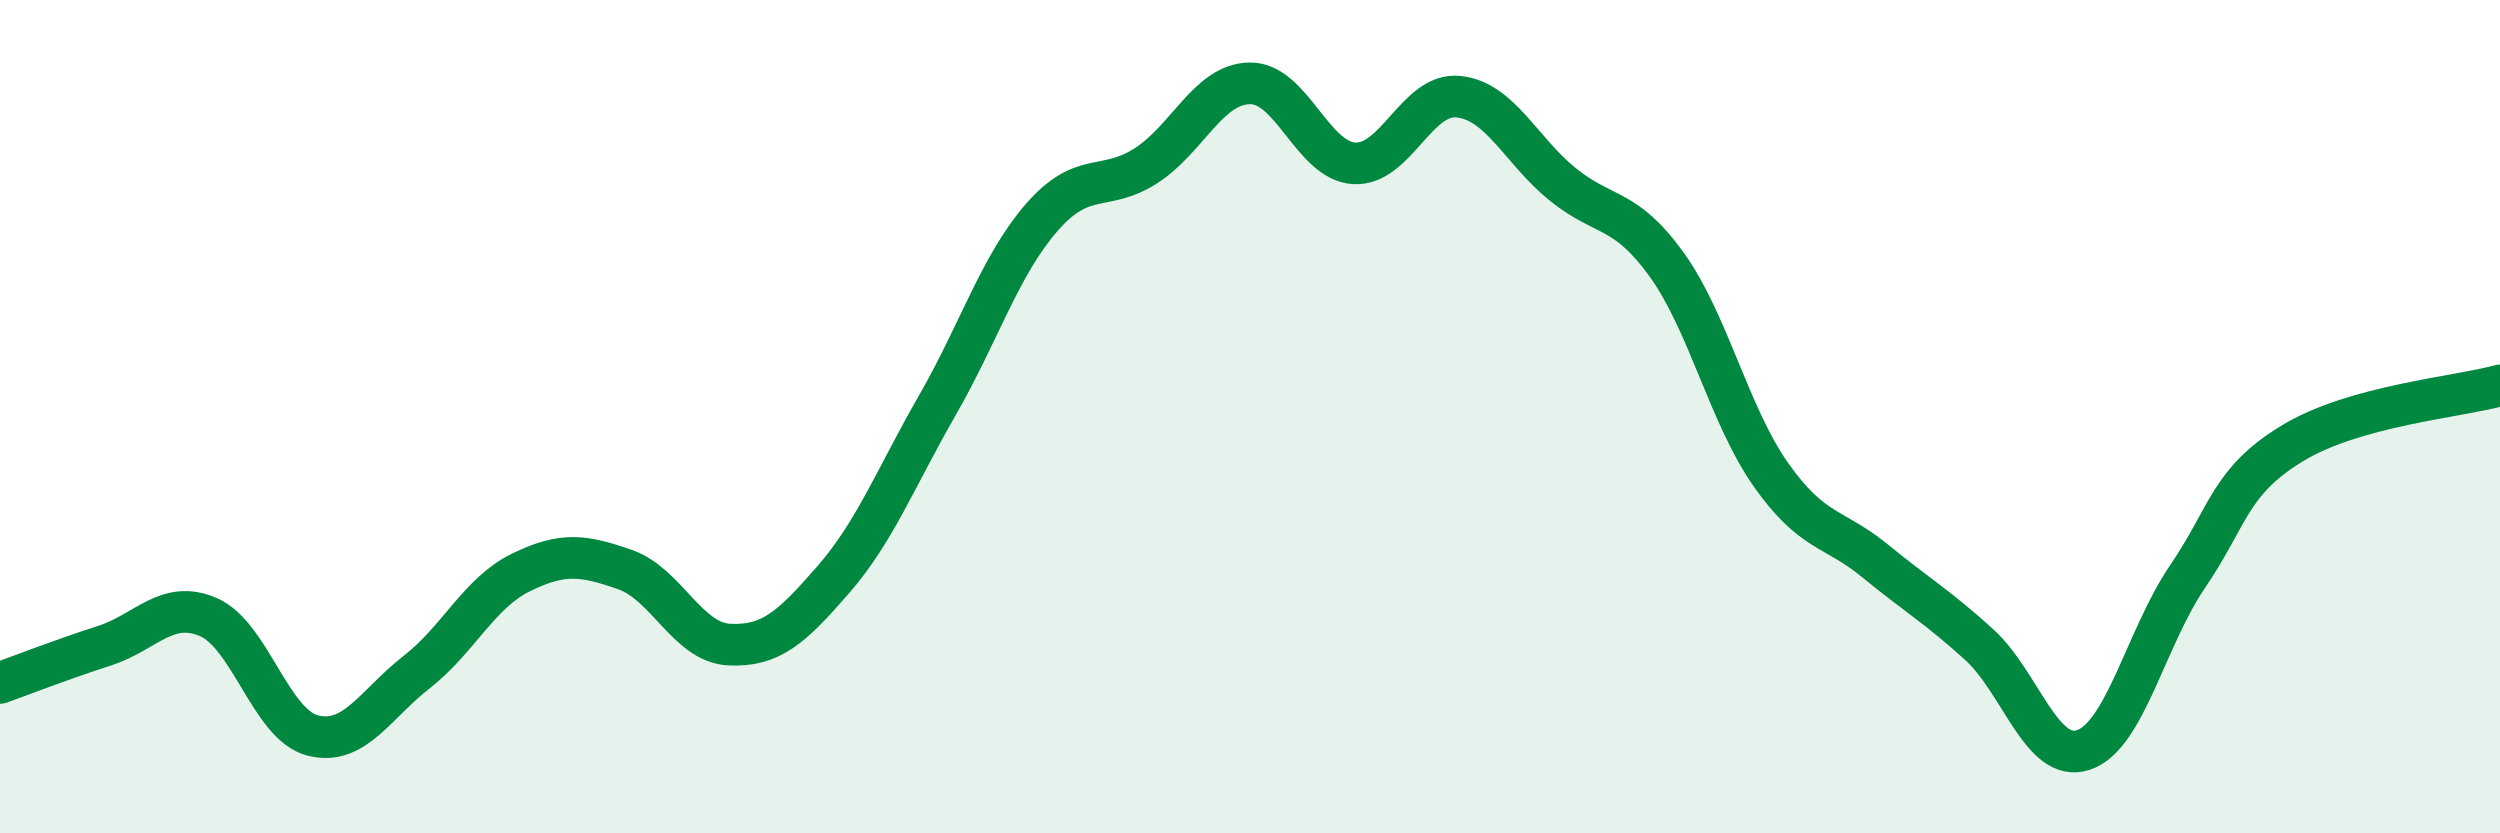 
    <svg width="60" height="20" viewBox="0 0 60 20" xmlns="http://www.w3.org/2000/svg">
      <path
        d="M 0,16.39 C 0.5,16.21 1.5,15.82 2.5,15.5 C 3.5,15.18 4,14.38 5,14.81 C 6,15.24 6.5,17.39 7.5,17.65 C 8.5,17.91 9,16.91 10,16.13 C 11,15.35 11.5,14.23 12.5,13.74 C 13.5,13.25 14,13.32 15,13.67 C 16,14.02 16.5,15.42 17.5,15.47 C 18.5,15.52 19,15.06 20,13.91 C 21,12.76 21.5,11.46 22.5,9.72 C 23.5,7.98 24,6.37 25,5.22 C 26,4.07 26.5,4.62 27.5,3.98 C 28.5,3.34 29,2.01 30,2 C 31,1.99 31.5,3.86 32.5,3.92 C 33.5,3.98 34,2.22 35,2.32 C 36,2.42 36.5,3.61 37.5,4.42 C 38.5,5.23 39,4.96 40,6.35 C 41,7.74 41.5,9.97 42.5,11.39 C 43.5,12.81 44,12.64 45,13.46 C 46,14.28 46.5,14.56 47.5,15.47 C 48.5,16.38 49,18.33 50,18 C 51,17.67 51.5,15.31 52.5,13.84 C 53.5,12.37 53.5,11.57 55,10.65 C 56.5,9.73 59,9.53 60,9.25L60 20L0 20Z"
        fill="#008740"
        opacity="0.1"
        stroke-linecap="round"
        stroke-linejoin="round"
      />
      <path
        d="M 0,16.39 C 0.5,16.21 1.5,15.82 2.5,15.5 C 3.5,15.18 4,14.38 5,14.81 C 6,15.24 6.5,17.39 7.5,17.65 C 8.5,17.91 9,16.91 10,16.13 C 11,15.35 11.5,14.23 12.5,13.74 C 13.5,13.25 14,13.32 15,13.67 C 16,14.02 16.5,15.42 17.5,15.47 C 18.5,15.52 19,15.06 20,13.91 C 21,12.76 21.5,11.46 22.5,9.72 C 23.5,7.98 24,6.37 25,5.22 C 26,4.07 26.5,4.62 27.5,3.98 C 28.5,3.34 29,2.01 30,2 C 31,1.99 31.5,3.86 32.5,3.92 C 33.5,3.98 34,2.22 35,2.32 C 36,2.42 36.5,3.61 37.5,4.42 C 38.5,5.23 39,4.96 40,6.35 C 41,7.74 41.5,9.97 42.5,11.39 C 43.5,12.81 44,12.64 45,13.46 C 46,14.28 46.5,14.56 47.5,15.47 C 48.5,16.38 49,18.33 50,18 C 51,17.67 51.5,15.31 52.5,13.84 C 53.5,12.37 53.5,11.57 55,10.65 C 56.5,9.73 59,9.53 60,9.25"
        stroke="#008740"
        stroke-width="1"
        fill="none"
        stroke-linecap="round"
        stroke-linejoin="round"
      />
    </svg>
  